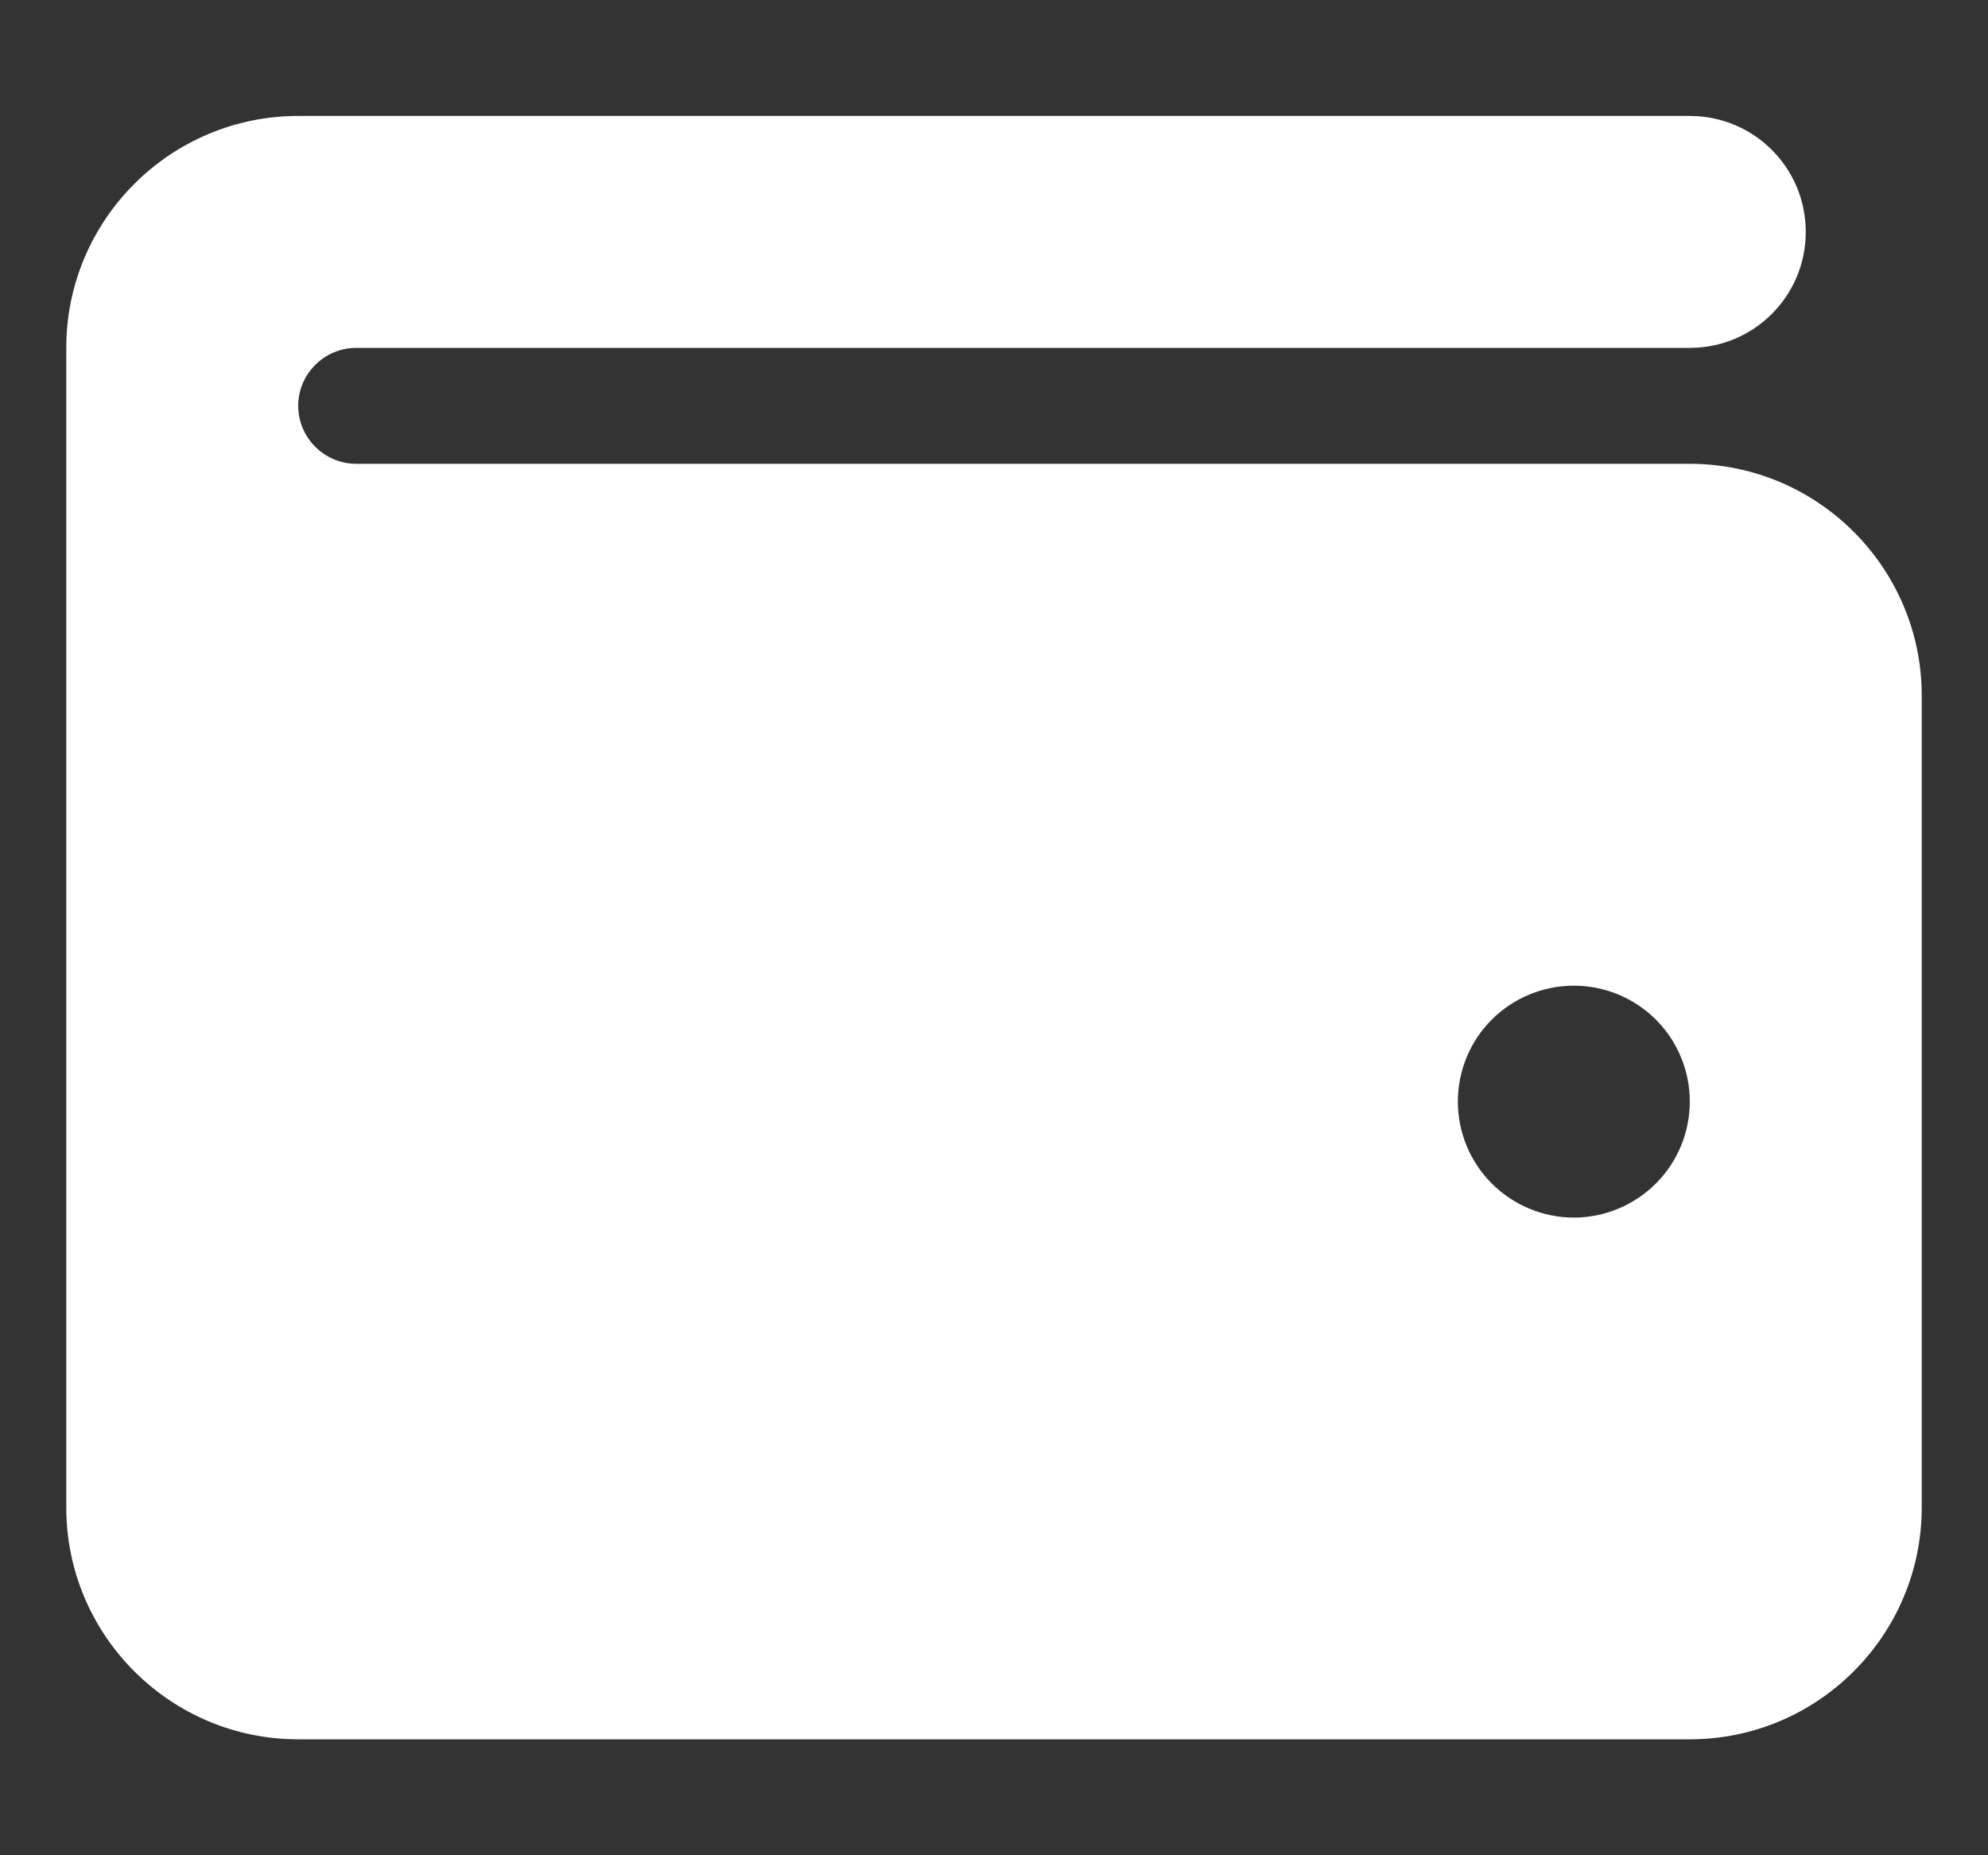 <svg width="15" height="14" viewBox="0 0 15 14" fill="none" xmlns="http://www.w3.org/2000/svg">
    <rect x="0" y="0" width="15" height="14" fill="#333333" stroke="none"/>
    <g clip-path="url(#clip0_3505_2341)">
        <path d="M2.25 0.875C1.285 0.875 0.5 1.66 0.5 2.625V11.375C0.5 12.34 1.285 13.125 2.25 13.125H12.75C13.715 13.125 14.5 12.34 14.5 11.375V5.25C14.5 4.285 13.715 3.5 12.75 3.5H2.688C2.447 3.5 2.25 3.303 2.25 3.062C2.25 2.822 2.447 2.625 2.688 2.625H12.75C13.234 2.625 13.625 2.234 13.625 1.75C13.625 1.266 13.234 0.875 12.75 0.875H2.25ZM11.875 7.438C12.107 7.438 12.33 7.53 12.494 7.694C12.658 7.858 12.75 8.08 12.75 8.312C12.75 8.545 12.658 8.767 12.494 8.931C12.33 9.095 12.107 9.188 11.875 9.188C11.643 9.188 11.42 9.095 11.256 8.931C11.092 8.767 11 8.545 11 8.312C11 8.08 11.092 7.858 11.256 7.694C11.42 7.53 11.643 7.438 11.875 7.438Z" fill="white"/>
    </g>
    <defs>
        <clipPath id="clip0_3505_2341">
            <rect width="14" height="14" fill="white" transform="translate(0.5)"/>
        </clipPath>
    </defs>
</svg>
